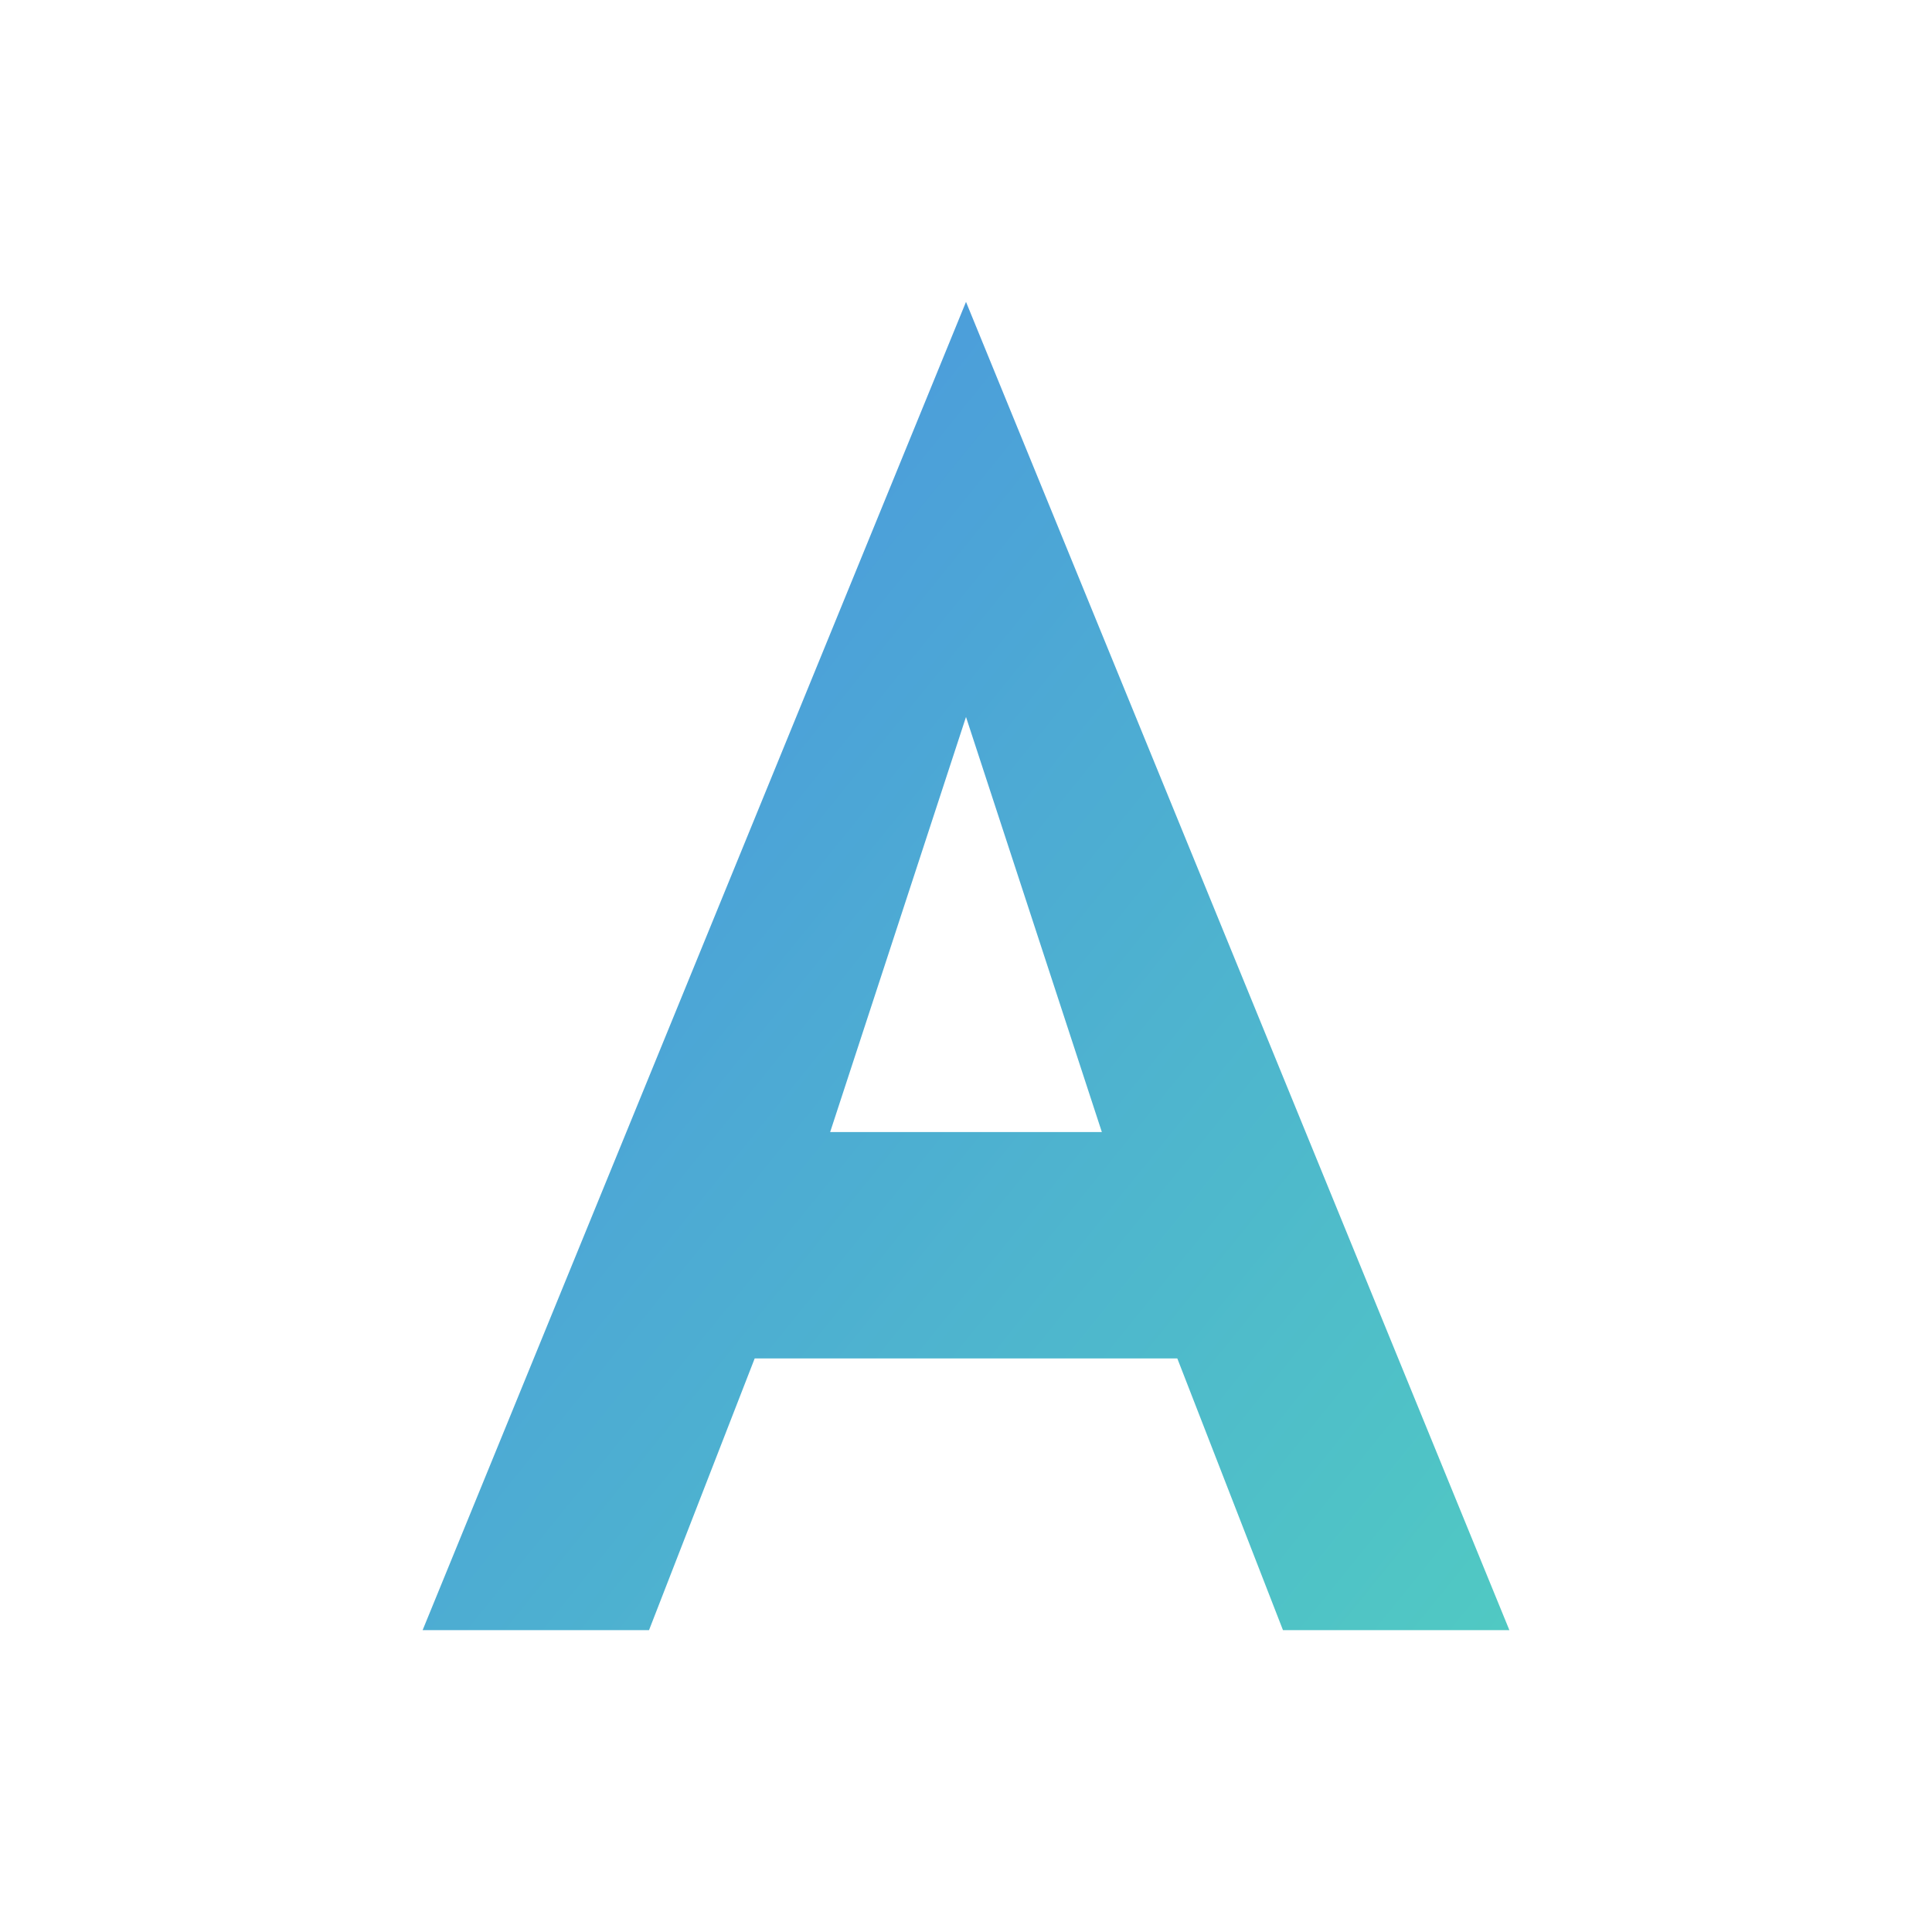 <svg xmlns="http://www.w3.org/2000/svg" viewBox="0 0 256 256">
  <defs>
    <linearGradient id="grad" x1="0%" y1="0%" x2="100%" y2="100%">
      <stop offset="0%" style="stop-color:#4A90E2;stop-opacity:1" />
      <stop offset="100%" style="stop-color:#50C9C3;stop-opacity:1" />
    </linearGradient>
  </defs>
  <rect width="256" height="256" fill="white"/>
  <path d="M128 40 L200 216 L170 216 L156 180 L100 180 L86 216 L56 216 Z M110 150 L146 150 L128 95 Z" fill="url(#grad)"/>
</svg>